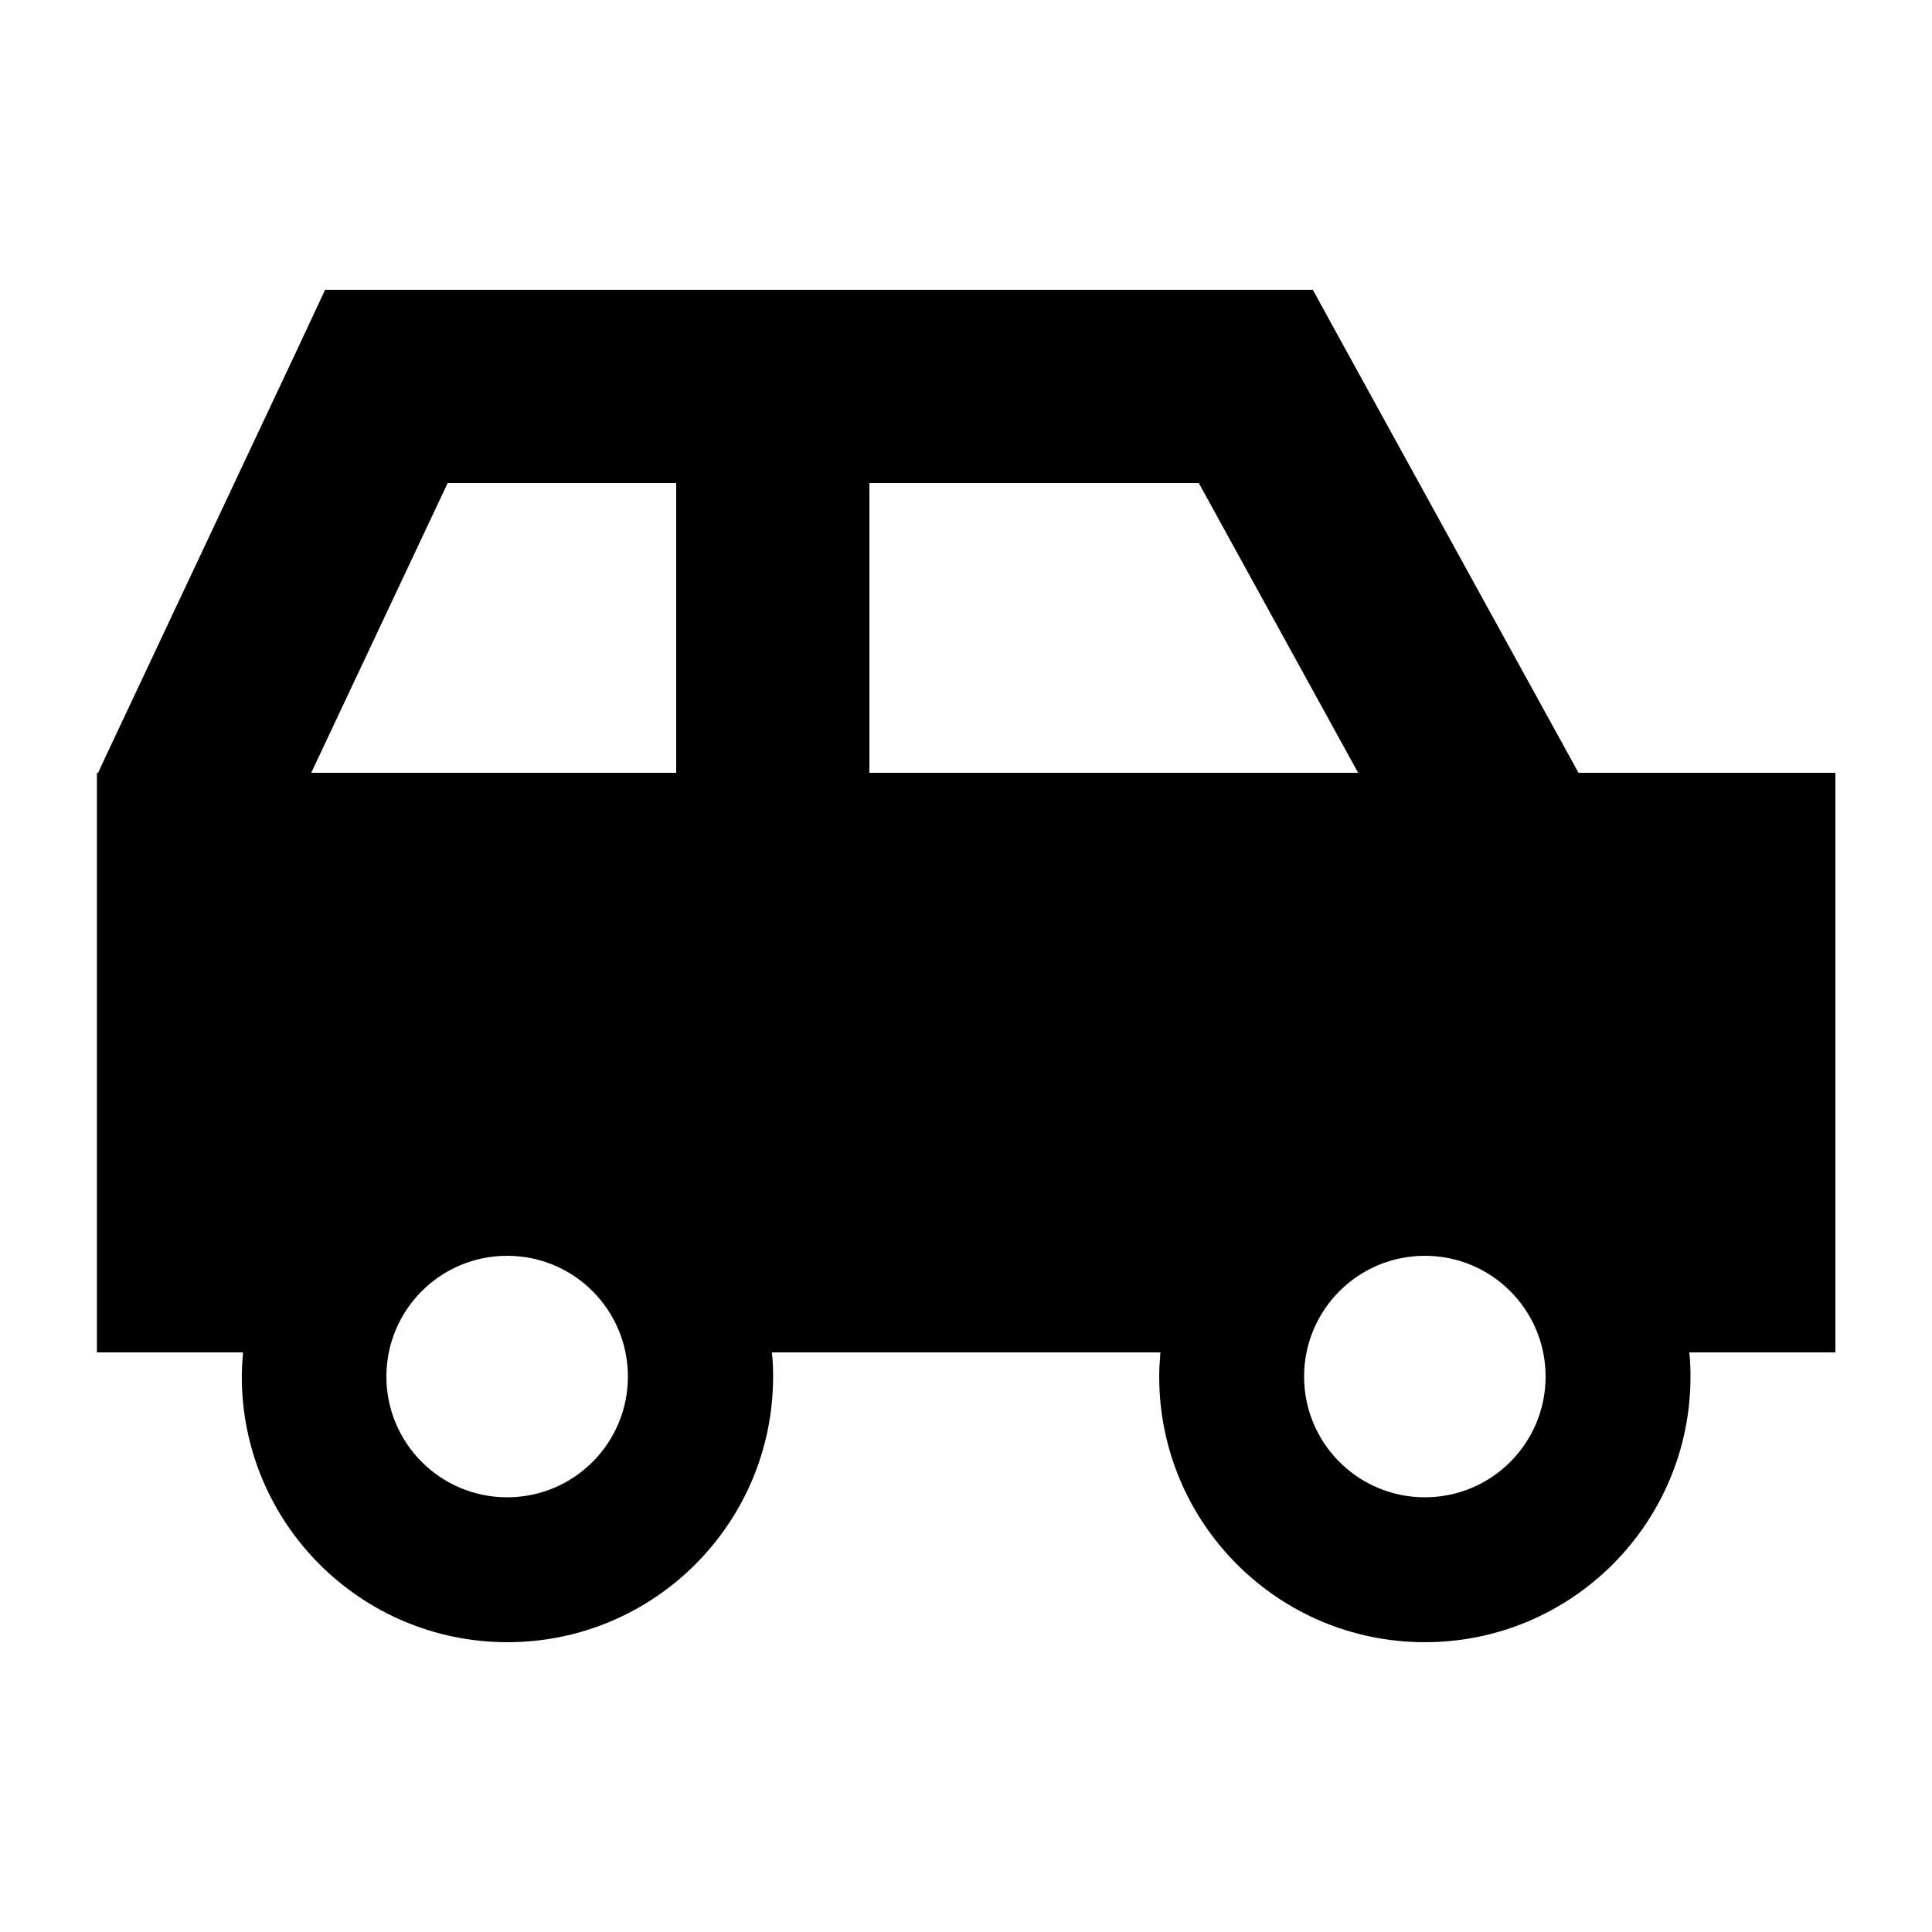 <svg xmlns="http://www.w3.org/2000/svg" viewBox="0 0 640 640"><!--! Font Awesome Pro 7.1.0 by @fontawesome - https://fontawesome.com License - https://fontawesome.com/license (Commercial License) Copyright 2025 Fonticons, Inc. --><path fill="currentColor" d="M128 96L107.7 96L99.1 114.4L35.1 250.4L32.5 256L32.1 256L32.1 448L80.5 448C80.3 450.6 80.1 453.3 80.1 456C80.1 504.6 119.5 544 168.1 544C216.7 544 256.1 504.6 256.1 456C256.1 453.3 256 450.6 255.7 448L384.4 448C384.2 450.6 384 453.3 384 456C384 504.6 423.4 544 472 544C520.6 544 560 504.6 560 456C560 453.3 559.9 450.6 559.6 448L608 448L608 256L522.9 256L444 112.6L434.9 96L128 96zM449.9 256L288 256L288 160L397.1 160L449.9 256zM224 256L103.1 256L148.3 160L224 160L224 256zM128 456C128 433.9 145.9 416 168 416C190.1 416 208 433.9 208 456C208 478.1 190.1 496 168 496C145.9 496 128 478.1 128 456zM472 416C494.1 416 512 433.9 512 456C512 478.1 494.1 496 472 496C449.9 496 432 478.1 432 456C432 433.9 449.9 416 472 416z"/></svg>